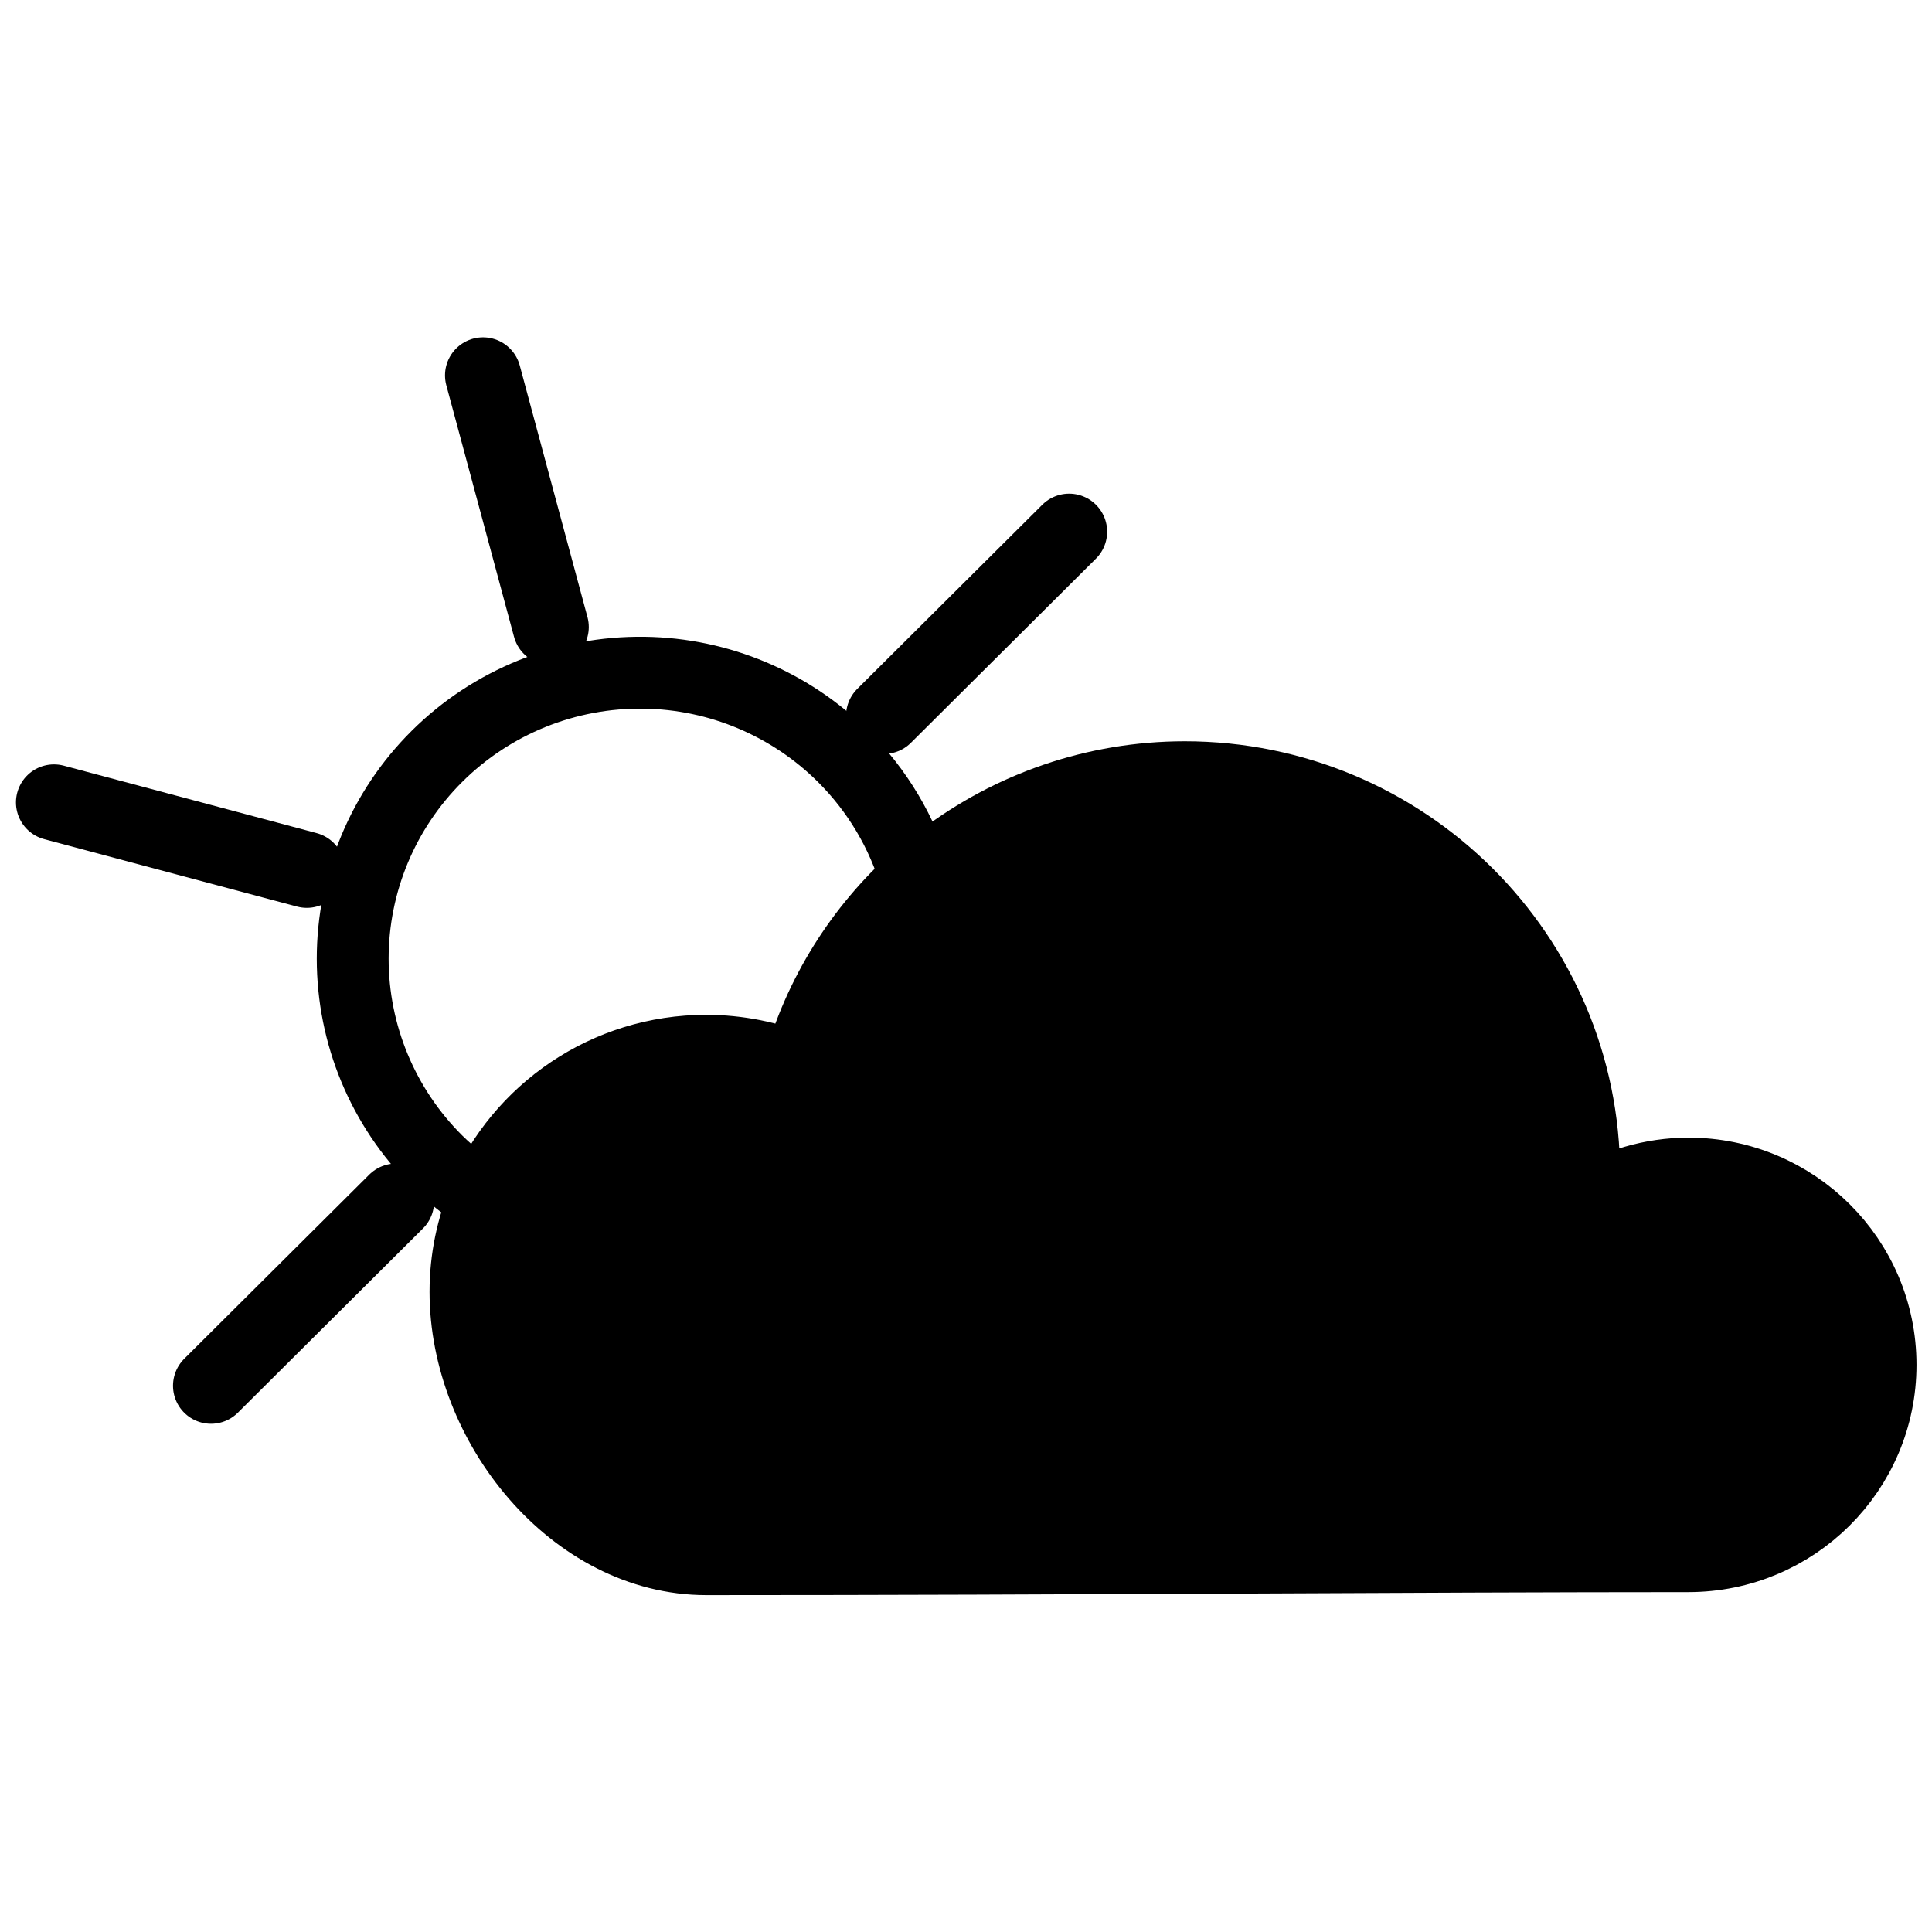<?xml version="1.0" encoding="UTF-8"?>
<!-- Uploaded to: SVG Repo, www.svgrepo.com, Generator: SVG Repo Mixer Tools -->
<svg width="800px" height="800px" version="1.1" viewBox="144 144 512 512" xmlns="http://www.w3.org/2000/svg">
 <defs>
  <clipPath id="b">
   <path d="m148.09 346h87.906v39h-87.906z"/>
  </clipPath>
  <clipPath id="a">
   <path d="m257 340h394.9v227h-394.9z"/>
  </clipPath>
 </defs>
 <path transform="matrix(5.038 0 0 5.038 148.09 148.09)" d="m33.078 34.575c-4.085-0.06-8.021 1.53-10.91 4.405-2.835 2.821-4.427 6.649-4.427 10.638 0 3.99 1.593 7.817 4.427 10.638 0.743 0.731 1.559 1.383 2.437 1.947 1.935-4.551 6.463-7.744 11.741-7.743 1.661 0.004 3.305 0.33 4.84 0.961 1.094-3.956 3.284-7.381 6.187-9.994l-7.75e-4 -7.76e-4c-0.709-2.435-2.026-4.654-3.827-6.447-2.781-2.767-6.536-4.348-10.468-4.405zm0 0" fill="none" stroke="#000000" stroke-linecap="round" stroke-linejoin="round" stroke-width="3.78"/>
 <path transform="matrix(5.038 0 0 5.038 148.09 148.09)" d="m45.691 36.846 9.736-9.69" fill="none" stroke="#000000" stroke-linecap="round" stroke-linejoin="round" stroke-width="4"/>
 <path transform="matrix(5.038 0 0 5.038 148.09 148.09)" d="m10.289 72.082 9.736-9.69" fill="none" stroke="#000000" stroke-linecap="round" stroke-linejoin="round" stroke-width="4"/>
 <path transform="matrix(5.038 0 0 5.038 148.09 148.09)" d="m28.16 32.171-3.563-13.237" fill="none" stroke="#000000" stroke-linecap="round" stroke-linejoin="round" stroke-width="4"/>
 <g clip-path="url(#b)">
  <path transform="matrix(5.038 0 0 5.038 148.09 148.09)" d="m15.328 44.944-13.3-3.547" fill="none" stroke="#000000" stroke-linecap="round" stroke-linejoin="round" stroke-width="4"/>
 </g>
 <path d="m457.93 349.61c-47.785 0.055-89.656 31.844-102.34 77.699-7.734-3.18-16.016-4.824-24.383-4.844-35.461 0-64.207 28.609-64.207 63.906 0.004 35.293 28.75 71.195 64.207 71.191 95.277 0 188.62-0.797 260.23-0.797 28.332 0 51.301-22.859 51.301-51.059 0-28.199-22.969-51.059-51.301-51.059-9.789 0.023-19.371 2.832-27.609 8.098 0.207-2.449 0.332-4.906 0.367-7.367 0-58.414-47.578-105.77-106.27-105.77z"/>
 <g clip-path="url(#a)">
  <path transform="matrix(5.038 0 0 5.038 148.09 148.09)" d="m61.499 39.999c-9.485 0.011-17.796 6.321-20.313 15.422-1.535-0.631-3.179-0.958-4.84-0.961-7.039 0-12.744 5.679-12.744 12.685 7.75e-4 7.005 5.707 14.131 12.744 14.131 18.911 0 37.44-0.158 51.653-0.158 5.624 0 10.183-4.537 10.183-10.135 0-5.597-4.559-10.135-10.183-10.135-1.943 0.005-3.845 0.562-5.48 1.607 0.041-0.486 0.066-0.974 0.073-1.462 0-11.594-9.444-20.994-21.092-20.994zm0 0" fill="none" stroke="#000000" stroke-linecap="round" stroke-linejoin="round" stroke-width="3.637"/>
 </g>
</svg>